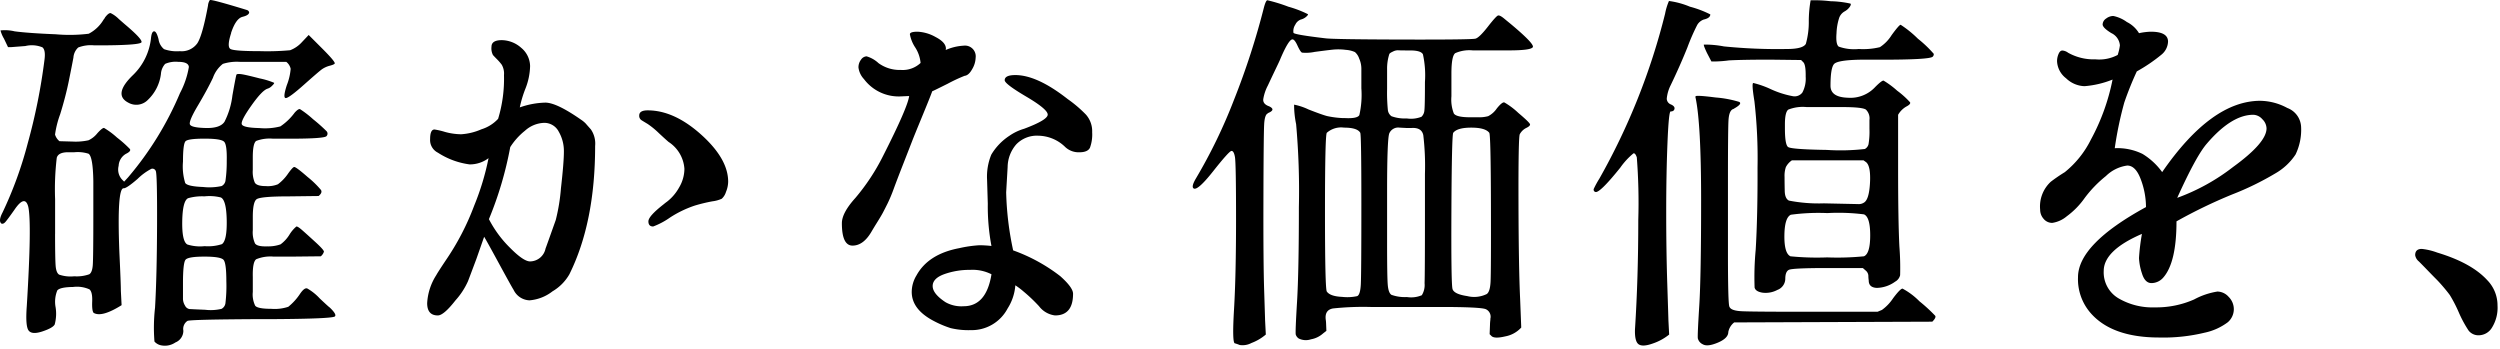 <svg xmlns="http://www.w3.org/2000/svg" xmlns:xlink="http://www.w3.org/1999/xlink" width="372" height="52" viewBox="0 0 372 52">
  <defs>
    <clipPath id="clip-path">
      <rect id="長方形_11968" data-name="長方形 11968" width="372" height="52" transform="translate(-7623 162)" fill="#fff" stroke="#707070" stroke-width="1"/>
    </clipPath>
  </defs>
  <g id="concept_lead_1_1" transform="translate(7623 -162)" clip-path="url(#clip-path)">
    <path id="パス_82519" data-name="パス 82519" d="M5.2-42.273A6.166,6.166,0,0,0,3.09-42.41a4.745,4.745,0,0,0,.52,1.23l.6,1.258h.438l2.133-.164a4.146,4.146,0,0,1,2.543.191q.52.41.3,1.941A86.805,86.805,0,0,1,7.137-25.594,57.71,57.71,0,0,1,3.391-15.312q-.656,1.258-.164,1.641.273.109.574-.219t1.34-1.8q1.586-2.352,2.078-.492Q7.766-13.836,7-1.367q-.219,2.953.273,3.609t2.051.137q1.559-.52,1.832-1.039A6.128,6.128,0,0,0,11.293-1.2a4.486,4.486,0,0,1,.246-2.516q.383-.492,2.352-.52a4.535,4.535,0,0,1,2.434.355q.465.383.41,1.8t.219,1.7q1.2.711,4.156-1.148L21-3.664q0-1.094-.219-5.687-.383-9.734.656-9.57.437,0,2.051-1.395a8.466,8.466,0,0,1,2.051-1.5.532.532,0,0,1,.656.328q.219.437.191,8.039t-.3,12.3A26.148,26.148,0,0,0,26,3.883a1.772,1.772,0,0,0,1.039.574,2.773,2.773,0,0,0,2.078-.437A1.883,1.883,0,0,0,30.3,2.27,1.44,1.44,0,0,1,30.9.82Q31.172.6,41.781.547h2.242q8.2-.055,8.8-.383.383-.273-.766-1.367-.055,0-1.477-1.34A7.718,7.718,0,0,0,48.727-4.02q-.438-.137-1.094.848A8.388,8.388,0,0,1,45.91-1.285a6.408,6.408,0,0,1-2.543.3q-2.023,0-2.379-.465A3.824,3.824,0,0,1,40.633-3.5V-5.687q-.055-2.3.52-2.68a5.525,5.525,0,0,1,2.6-.383h2.406L50.75-8.8a1.426,1.426,0,0,0,.465-.684q.027-.246-1.258-1.422t-1.969-1.777q-.684-.6-.875-.547A4.959,4.959,0,0,0,46.074-12a5.091,5.091,0,0,1-1.312,1.422,5.419,5.419,0,0,1-1.969.3q-1.5.055-1.832-.437a3.954,3.954,0,0,1-.328-1.969v-1.969q0-2.188.547-2.625t4.813-.437l4.43-.055q.6-.492.355-.9a14.1,14.1,0,0,0-2-1.941q-1.75-1.531-2-1.477t-1.012,1.148a6.7,6.7,0,0,1-1.395,1.422,3.994,3.994,0,0,1-1.8.273q-1.34,0-1.641-.52a4.117,4.117,0,0,1-.3-1.887v-1.859q0-2.133.52-2.461a5.722,5.722,0,0,1,2.488-.328H46.1q5.2,0,5.5-.383a.528.528,0,0,0,0-.738,24.375,24.375,0,0,0-2-1.777,14.777,14.777,0,0,0-1.941-1.5q-.246-.082-.793.52a8.6,8.6,0,0,1-2.133,2.051,9.131,9.131,0,0,1-3.117.246q-2.461-.055-2.625-.574t1.422-2.762Q42-33.469,42.82-33.742a1.5,1.5,0,0,0,.656-.41q.383-.355.328-.465a11.317,11.317,0,0,0-2.16-.656q-2.105-.547-2.734-.629t-.711.082q-.082.164-.6,3.09a11.577,11.577,0,0,1-1.176,3.91q-.656.984-2.789.93t-2.352-.52q-.219-.465,1.176-2.816T34.7-35.355a4.57,4.57,0,0,1,1.477-2.078,6.927,6.927,0,0,1,2.543-.3h6.891a1.766,1.766,0,0,1,.656,1.039,8.528,8.528,0,0,1-.574,2.434q-.629,1.941-.137,1.914t2.707-2q2.215-1.969,2.68-2.3a3.692,3.692,0,0,1,1.176-.52q.711-.191.711-.355,0-.328-1.859-2.187l-2.023-2.023-.984,1.039a4.585,4.585,0,0,1-1.777,1.23,37.349,37.349,0,0,1-4.484.137q-3.855,0-4.4-.328T37.406-42v-.055q.711-2.133,1.7-2.379t.984-.684a.49.49,0,0,0-.328-.328q-5.359-1.641-5.523-1.477a1.709,1.709,0,0,0-.273.82q-.82,4.43-1.586,5.605a2.862,2.862,0,0,1-2.6,1.176,5.682,5.682,0,0,1-2.352-.3,2.31,2.31,0,0,1-.82-1.477q-.3-1.176-.656-1.176t-.465.984a8.921,8.921,0,0,1-2.68,5.523q-3.008,2.9-.711,4.1a2.4,2.4,0,0,0,2.926-.41,6.419,6.419,0,0,0,1.941-3.855,2.468,2.468,0,0,1,.629-1.5,3.883,3.883,0,0,1,1.941-.3q1.531,0,1.586.766A12.718,12.718,0,0,1,29.8-33.086a48.077,48.077,0,0,1-7.711,12.523l-.6.656-.273-.273a2.189,2.189,0,0,1-.547-2.078,2.185,2.185,0,0,1,1.066-1.777q.848-.41.6-.738a17.517,17.517,0,0,0-1.914-1.7,11.605,11.605,0,0,0-1.914-1.422q-.246-.055-1.012.793a3.639,3.639,0,0,1-1.312,1.039,8.893,8.893,0,0,1-2.352.191l-1.969-.055a2.054,2.054,0,0,1-.656-.984,14.267,14.267,0,0,1,.766-3.035q.82-2.652,1.285-4.949t.684-3.473a2.266,2.266,0,0,1,.711-1.5,5.177,5.177,0,0,1,2.3-.328h2.188q4.648-.055,4.922-.437.219-.383-2.133-2.406-.328-.273-1.23-1.066a4.575,4.575,0,0,0-1.2-.875q-.3-.082-.848.629a1.272,1.272,0,0,1-.219.328,5.528,5.528,0,0,1-2.215,2.105,23.164,23.164,0,0,1-4.895.082Q7.273-42,5.2-42.273Zm6.016,30.133v-5.141a39.594,39.594,0,0,1,.246-6.18q.246-.875,1.887-.82h.711a5.322,5.322,0,0,1,2.133.219q.656.438.711,4.1v4.922q0,6.453-.082,7.547T16.3-6.125a5.561,5.561,0,0,1-2.242.3,5.253,5.253,0,0,1-2.242-.246q-.438-.273-.52-1.312T11.211-12.141ZM30.9-10.555q-.82-.437-.766-3.473t.875-3.418a7.678,7.678,0,0,1,2.434-.273,6.907,6.907,0,0,1,2.434.164q.82.383.875,3.391t-.711,3.555a6.588,6.588,0,0,1-2.57.3A6.317,6.317,0,0,1,30.9-10.555Zm-.656,8.039v-2.3q0-3.008.383-3.473t2.816-.465q2.434,0,2.844.492t.41,3.172A21.8,21.8,0,0,1,36.559-1.8a1.129,1.129,0,0,1-.574.82,6.957,6.957,0,0,1-2.434.137q-2-.082-2.352-.109a.912.912,0,0,1-.656-.52A1.961,1.961,0,0,1,30.242-2.516Zm.328-17.2a8.4,8.4,0,0,1-.328-3.172q0-2.652.383-3.035t2.844-.383q2.461,0,2.9.465t.383,2.871a19.578,19.578,0,0,1-.191,2.953,1.1,1.1,0,0,1-.574.766,8.662,8.662,0,0,1-2.762.137Q30.9-19.2,30.57-19.715ZM77.68-37.3a7.646,7.646,0,0,0-.711-.82q-.383-.383-.6-.629a2.144,2.144,0,0,1-.219-1.23q0-.984,1.531-.984a4.441,4.441,0,0,1,2.9,1.148,3.6,3.6,0,0,1,1.313,2.707,9.635,9.635,0,0,1-.684,3.336,16.661,16.661,0,0,0-.848,2.816,12.2,12.2,0,0,1,3.8-.711q1.668,0,5.277,2.516a4.331,4.331,0,0,1,.711.574q.164.191.793.9a3.732,3.732,0,0,1,.629,2.461q0,11.375-3.828,19.086a6.949,6.949,0,0,1-2.516,2.543,6.4,6.4,0,0,1-3.418,1.34A2.73,2.73,0,0,1,79.43-3.828q-.164-.219-2.187-3.937T75.055-11.7L73.907-8.422Q72.7-5.2,72.649-5.086A10.862,10.862,0,0,1,70.79-2.242Q69.04,0,68.165,0q-1.586,0-1.586-1.832a8.563,8.563,0,0,1,1.367-4.184q.164-.328,1.367-2.133a37.824,37.824,0,0,0,4.266-8.2,38.3,38.3,0,0,0,2.133-7.055,4.623,4.623,0,0,1-2.816.93,11.389,11.389,0,0,1-4.73-1.75,2.1,2.1,0,0,1-1.148-2.023q0-1.422.656-1.422a10.846,10.846,0,0,1,1.531.355,9.351,9.351,0,0,0,2.434.355,8.845,8.845,0,0,0,3.008-.738,5.652,5.652,0,0,0,2.488-1.559,20.5,20.5,0,0,0,.875-6.508A2.647,2.647,0,0,0,77.68-37.3Zm8.039,23.078a28.1,28.1,0,0,0,.766-4.7q.437-3.828.438-5.469a5.752,5.752,0,0,0-.766-2.953,2.406,2.406,0,0,0-2.187-1.312,4.471,4.471,0,0,0-2.844,1.176,9.9,9.9,0,0,0-2.187,2.434,53.375,53.375,0,0,1-3.172,10.719,16.751,16.751,0,0,0,3.117,4.238q2.023,2.051,3.008,2.051a2.38,2.38,0,0,0,2.3-1.914Q84.243-10.063,85.719-14.219ZM98.133-29.75q0-.766,1.258-.766,3.937,0,7.957,3.609t4.02,7a4.141,4.141,0,0,1-.328,1.531,2.219,2.219,0,0,1-.629,1.012,4.663,4.663,0,0,1-1.395.383,24.87,24.87,0,0,0-2.6.629,16.071,16.071,0,0,0-3.691,1.777,11.13,11.13,0,0,1-2.516,1.34q-.711,0-.711-.766t2.242-2.516q.328-.273.492-.383a6.885,6.885,0,0,0,1.832-2.133,5.5,5.5,0,0,0,.793-2.789,5.181,5.181,0,0,0-2.352-3.992q-.328-.273-1.449-1.312a12,12,0,0,0-1.668-1.367q-.547-.328-.9-.547A.771.771,0,0,1,98.133-29.75Zm40.274-12.086q0-.383,1.148-.383a6.007,6.007,0,0,1,2.68.793q1.531.793,1.531,1.723a.317.317,0,0,1-.055.219,7.624,7.624,0,0,1,2.68-.656,1.6,1.6,0,0,1,1.8,1.8,3.534,3.534,0,0,1-.52,1.7q-.52.93-1.121.984a24.412,24.412,0,0,0-2.516,1.176q-2.242,1.121-2.3,1.121-.273.766-1.5,3.746t-1.5,3.691q-.273.711-1.258,3.227T136-18.84a22.1,22.1,0,0,1-.93,2.215q-.438.875-.684,1.34t-.793,1.34q-.547.875-.93,1.531-1.2,2.023-2.789,2.023t-1.586-3.336q0-1.531,2-3.746a31.2,31.2,0,0,0,4.129-6.262q3.664-7.219,3.883-8.914l-1.2.055a6.466,6.466,0,0,1-5.523-2.57,3.078,3.078,0,0,1-.82-1.723,1.858,1.858,0,0,1,.383-1.176,1.062,1.062,0,0,1,.82-.492,4.42,4.42,0,0,1,1.777,1.012,5.332,5.332,0,0,0,3.309,1.012,3.883,3.883,0,0,0,2.953-1.039,5.113,5.113,0,0,0-.793-2.3A5.2,5.2,0,0,1,138.408-41.836ZM150-16.625l-.109-3.609a8.624,8.624,0,0,1,.629-3.691,8.642,8.642,0,0,1,2.707-2.816,7.634,7.634,0,0,1,2.188-1.039q3.5-1.312,3.5-2.105t-3.2-2.68q-3.2-1.887-3.2-2.434,0-.766,1.586-.766,3.227,0,7.766,3.555a18.848,18.848,0,0,1,2.734,2.324,3.727,3.727,0,0,1,.93,2.625,5.751,5.751,0,0,1-.328,2.3q-.328.684-1.586.684a2.926,2.926,0,0,1-2.078-.766,5.838,5.838,0,0,0-3.992-1.7,4.258,4.258,0,0,0-3.309,1.285,5.215,5.215,0,0,0-1.285,3.363l-.219,3.773a45.611,45.611,0,0,0,1.039,8.641,25.464,25.464,0,0,1,7,3.828q1.914,1.7,1.914,2.625,0,3.227-2.68,3.227a3.514,3.514,0,0,1-2.379-1.367,24.076,24.076,0,0,0-2.3-2.187,11.768,11.768,0,0,0-1.23-.93,7.4,7.4,0,0,1-1.148,3.445,6.03,6.03,0,0,1-5.469,3.227,11.456,11.456,0,0,1-3.008-.3A15.287,15.287,0,0,1,141.853.766q-3.172-1.7-3.172-4.266a4.783,4.783,0,0,1,.711-2.461q1.75-3.172,6.344-4.047a18.532,18.532,0,0,1,3.008-.437,16.444,16.444,0,0,1,1.8.109A31.788,31.788,0,0,1,150-16.625Zm.547,10.5a6.236,6.236,0,0,0-3.172-.656,11.244,11.244,0,0,0-3.828.629q-1.75.629-1.75,1.777t1.914,2.406a4.778,4.778,0,0,0,2.68.6Q149.783-1.367,150.548-6.125Zm30.048-12.8q.547.492,2.926-2.516t2.734-3.035q.355-.027.52.9t.164,9.27q0,8.34-.3,13.4t.137,5.059a6.836,6.836,0,0,1,.711.246,2.8,2.8,0,0,0,1.75-.3,7.172,7.172,0,0,0,2.133-1.258L191.26.711q0-.164-.137-4.43t-.109-13.754q.027-9.488.109-10.965t.574-1.641a.048.048,0,0,1,.055-.055q1.148-.492.109-.984-.93-.328-.875-1.039a6.583,6.583,0,0,1,.684-2.051q.629-1.34.93-1.969l.6-1.258q.3-.629.355-.793,1.2-2.789,1.75-2.844.328-.055.766.9t.684,1.066a6.266,6.266,0,0,0,1.887-.109q1.641-.219,2.625-.328a8.375,8.375,0,0,1,2.023.027,3.921,3.921,0,0,1,1.34.328,2.177,2.177,0,0,1,.629.957,3.741,3.741,0,0,1,.328,1.477V-33.8a13.579,13.579,0,0,1-.3,3.992q-.3.547-2.215.438h-.328a13.747,13.747,0,0,1-2.27-.3q-.738-.191-2.762-.984a8.85,8.85,0,0,0-2.133-.711,14.05,14.05,0,0,0,.3,2.9,111.988,111.988,0,0,1,.41,12.359q0,9.543-.273,14.082t-.191,4.867a1.09,1.09,0,0,0,.465.6,2.4,2.4,0,0,0,1.8.109,3.642,3.642,0,0,0,1.8-.875l.492-.383L200.338,1.2a4.522,4.522,0,0,0-.055-.6q-.164-1.422,1.094-1.641a42.631,42.631,0,0,1,5.578-.219h10.281q6.07,0,6.863.328a1.223,1.223,0,0,1,.684,1.422V.656a5.983,5.983,0,0,0-.055.711l-.055,1.422.273.273q.438.438,2.051.055A4.236,4.236,0,0,0,229.377,1.8l-.164-4.211q-.219-4.648-.246-14.383t.191-10.172a2.228,2.228,0,0,1,.957-.93q.574-.273.574-.52t-1.75-1.723a11.041,11.041,0,0,0-2.078-1.559q-.328-.082-1.121.9a3.488,3.488,0,0,1-1.285,1.148,5.229,5.229,0,0,1-1.531.164h-1.148q-2.078,0-2.434-.574a5.718,5.718,0,0,1-.355-2.543v-3.391q0-2.625.574-3.035a5.2,5.2,0,0,1,2.6-.41h5.359q3.336,0,3.582-.492t-3.363-3.5q-.273-.219-.9-.738t-.9-.465q-.273.055-1.531,1.668t-1.832,1.777q-.574.164-10.937.137t-11.457-.191q-4.648-.547-4.7-.82a1.715,1.715,0,0,1,.273-1.2,1.465,1.465,0,0,1,.82-.766,1.9,1.9,0,0,0,.766-.383q.328-.273.3-.41a16.145,16.145,0,0,0-2.926-1.121,23.806,23.806,0,0,0-3.117-.957q-.219.027-.492,1.012a111.066,111.066,0,0,1-4.484,13.836A77.52,77.52,0,0,1,180.978-20.4Q180.268-19.2,180.6-18.922ZM200.447-3.555q-.273-.383-.273-11.84t.273-11.785a3.219,3.219,0,0,1,2.57-.766q1.969,0,2.406.766.164.328.164,10.664t-.082,11.895q-.082,1.559-.547,1.75a6.9,6.9,0,0,1-2.242.109Q200.939-2.844,200.447-3.555Zm8.969-7.492V-18.43q0-7.82.328-8.668a1.449,1.449,0,0,1,1.531-.848l1.039.055h.711q1.531-.109,1.777,1.066a38.945,38.945,0,0,1,.246,5.77v5.742q0,9.078-.055,10.527a2.89,2.89,0,0,1-.41,1.777,4.037,4.037,0,0,1-2.215.273,5.94,5.94,0,0,1-2.3-.328q-.438-.273-.547-1.422T209.416-11.047Zm0-22.641v-2.953a7.077,7.077,0,0,1,.328-2.242q.055-.164.547-.383a1.608,1.608,0,0,1,.738-.191q.246.027,1.832.027t1.887.574a14.566,14.566,0,0,1,.3,4.129q0,3.555-.082,4.211a1.433,1.433,0,0,1-.437.957,4.263,4.263,0,0,1-2.187.246,5.835,5.835,0,0,1-2.27-.328,1.321,1.321,0,0,1-.547-.984A26,26,0,0,1,209.416-33.687Zm9.734,29.75q-.219-.766-.164-11.867t.273-11.375q.6-.766,2.68-.766t2.68.766q.219.273.246,10.5t-.055,11.7q-.082,1.477-.574,1.8a4.248,4.248,0,0,1-2.9.3Q219.369-3.172,219.15-3.937Zm21.844-16.406a13.779,13.779,0,0,0-.82,1.5.347.347,0,0,0,.219.465q.6.273,3.719-3.609a10.622,10.622,0,0,1,1.969-2.133q.273-.055.492.6a86.878,86.878,0,0,1,.219,9.3q0,8.641-.492,16.3-.055,1.8.547,2.215t2.078-.109a7.9,7.9,0,0,0,2.461-1.34L251.276.711q0-.164-.164-5.223t-.164-10.828q0-5.77.191-10.391t.465-4.621q.492,0,.574-.383t-.52-.656a.948.948,0,0,1-.629-.848,5.551,5.551,0,0,1,.574-2q1.422-2.953,2.516-5.687a30.889,30.889,0,0,1,1.449-3.309,1.847,1.847,0,0,1,.957-.793q.984-.219.984-.766a15.417,15.417,0,0,0-3.035-1.148,12.175,12.175,0,0,0-3.117-.848,8.892,8.892,0,0,0-.574,1.887A97.651,97.651,0,0,1,240.995-20.344Zm14.328-12.031q.82,3.883.82,15.2t-.273,15.7q-.273,4.375-.219,4.867a1.306,1.306,0,0,0,.738.9q.684.41,2.242-.246t1.559-1.586a2.391,2.391,0,0,1,.875-1.422L290.542.93q.6-.6.438-.875a23.624,23.624,0,0,0-2.352-2.16,10.448,10.448,0,0,0-2.516-1.887q-.328,0-1.395,1.422a6.677,6.677,0,0,1-1.668,1.75l-.656.273H271.948q-8.367,0-9.816-.082T260.409-1.2a.158.158,0,0,1-.055-.109q-.219-.328-.219-8.094V-19.742q0-7.93.082-9.3t.629-1.641a.594.594,0,0,0,.219-.109q1.258-.711.738-.984a16.229,16.229,0,0,0-3.5-.656q-2.98-.383-2.98-.164Q255.268-32.539,255.323-32.375Zm4.211-7.656a14.924,14.924,0,0,0-2.98-.273q-.082.109.465,1.258l.656,1.258h.492a17.947,17.947,0,0,0,2.133-.164q2.078-.109,6.125-.109l4.594.055.328.328q.383.383.355,2.133a4.4,4.4,0,0,1-.492,2.379,1.449,1.449,0,0,1-1.395.547,13.875,13.875,0,0,1-3.281-1.039,13.81,13.81,0,0,0-2.625-.93q-.273.027.164,2.707a74.548,74.548,0,0,1,.465,9.871q.027,7.191-.273,12.223a43.548,43.548,0,0,0-.164,5.633q.137.6,1.176.766a3.694,3.694,0,0,0,2.215-.41,1.788,1.788,0,0,0,1.176-1.641q0-1.066.52-1.34t5.77-.273h5.25l.438.383a1.083,1.083,0,0,1,.383.738,5.22,5.22,0,0,0,.055.738q0,1.039,1.2,1.094a4.8,4.8,0,0,0,2.734-.93,1.492,1.492,0,0,0,.738-.957,40.937,40.937,0,0,0-.109-4.266q-.191-3.746-.191-11.73v-7.875a3.3,3.3,0,0,1,1.23-1.23q.684-.355.547-.629a12.618,12.618,0,0,0-1.914-1.723,12.9,12.9,0,0,0-2.023-1.5q-.246-.055-1.23.93a5.023,5.023,0,0,1-4.1,1.613q-2.57-.082-2.57-1.777,0-2.625.52-3.227t4.02-.656H283.1q7,0,7.492-.437a.492.492,0,0,0,.164-.437,17.464,17.464,0,0,0-2.352-2.242,15.915,15.915,0,0,0-2.57-2.078q-.219,0-1.34,1.531a5.752,5.752,0,0,1-1.75,1.8,10.506,10.506,0,0,1-3.145.273,6.819,6.819,0,0,1-2.98-.355q-.465-.355-.328-2.023a8.231,8.231,0,0,1,.41-2.3,1.809,1.809,0,0,1,.766-.9,2.279,2.279,0,0,0,.766-.656q.273-.383.137-.52a15.079,15.079,0,0,0-2.98-.355,19.734,19.734,0,0,0-2.953-.137,18.151,18.151,0,0,0-.273,3.063,12.011,12.011,0,0,1-.437,3.418q-.437.766-2.844.766A80.081,80.081,0,0,1,259.534-40.031Zm9.9,31.227q-.93-.438-.9-3.09t.957-3.09a30.87,30.87,0,0,1,5.441-.246,30.159,30.159,0,0,1,5.441.191q.93.383.93,3.117T280.37-8.8a40.087,40.087,0,0,1-5.469.164A40.087,40.087,0,0,1,269.432-8.8Zm-.848-9.707q-.027-1.121-.027-2.105a4.063,4.063,0,0,1,.191-1.449,2.74,2.74,0,0,1,.9-1.012h10.664l.383.273q.711.6.574,3.09t-.9,2.926a1.4,1.4,0,0,1-.875.219l-5.086-.109a23.084,23.084,0,0,1-5.2-.41Q268.612-17.391,268.585-18.512Zm.027-9.324v-.6q0-1.8.492-2.187a5.864,5.864,0,0,1,2.734-.383h5.25q3.062,0,3.582.383a1.816,1.816,0,0,1,.52,1.531v1.313a11.386,11.386,0,0,1-.137,2.3,1.1,1.1,0,0,1-.547.711,31.758,31.758,0,0,1-5.687.137q-5.277-.082-5.742-.437T268.612-27.836Zm53.126,15.7Q316.05-9.68,316.05-6.617a4.484,4.484,0,0,0,2.16,4.047A10,10,0,0,0,323.652-1.2,13.919,13.919,0,0,0,329.5-2.379a10.869,10.869,0,0,1,3.473-1.176,2.291,2.291,0,0,1,1.668.793A2.591,2.591,0,0,1,335.409-.9a2.571,2.571,0,0,1-.9,1.914,8.745,8.745,0,0,1-3.473,1.559,25.972,25.972,0,0,1-6.727.711q-7.055,0-10.227-3.664a7.656,7.656,0,0,1-1.859-5.3q0-4.922,10.117-10.445a11.809,11.809,0,0,0-.766-4.1q-.766-2.078-2.023-2.078a5.593,5.593,0,0,0-3.172,1.559,17.824,17.824,0,0,0-3.172,3.281,11.729,11.729,0,0,1-2.652,2.707,4.335,4.335,0,0,1-2.16.984,1.632,1.632,0,0,1-1.285-.6,2.034,2.034,0,0,1-.52-1.367,5,5,0,0,1,1.586-4.156,23.823,23.823,0,0,1,2.078-1.422,14.464,14.464,0,0,0,3.883-4.84,31.406,31.406,0,0,0,3.227-8.941,14.053,14.053,0,0,1-4.184.984,4.14,4.14,0,0,1-2.734-1.176,3.382,3.382,0,0,1-1.34-2.543,2.723,2.723,0,0,1,.219-1.066q.219-.52.574-.52a1.613,1.613,0,0,1,.848.328,7.8,7.8,0,0,0,4.074.984,5.877,5.877,0,0,0,3.309-.656,7.8,7.8,0,0,0,.328-1.422,2.221,2.221,0,0,0-1.285-1.832q-1.285-.793-1.285-1.285a1.087,1.087,0,0,1,.52-.875,1.78,1.78,0,0,1,1.066-.383,5.159,5.159,0,0,1,2.023.9A4.376,4.376,0,0,1,321.3-42a9.411,9.411,0,0,1,1.75-.219q2.57,0,2.57,1.477a2.626,2.626,0,0,1-.984,1.941,24.371,24.371,0,0,1-3.664,2.488,48.708,48.708,0,0,0-1.859,4.621,53.644,53.644,0,0,0-1.422,6.809,8.447,8.447,0,0,1,4.129.848,9.99,9.99,0,0,1,2.926,2.707q7.328-10.609,14.6-10.609a8.675,8.675,0,0,1,4.02,1.066,3.153,3.153,0,0,1,2.051,2.762,8.461,8.461,0,0,1-.82,4.156,8.892,8.892,0,0,1-3.008,2.816,42.824,42.824,0,0,1-6.453,3.145A74.9,74.9,0,0,0,326.878-14q0,6.125-1.969,8.367a2.337,2.337,0,0,1-1.75.82q-.984,0-1.422-1.449a8.445,8.445,0,0,1-.437-2.27A30.96,30.96,0,0,1,321.737-12.141Zm18.539-15.7a1.971,1.971,0,0,0-.629-1.367,1.849,1.849,0,0,0-1.34-.656q-3.227,0-6.891,4.266-1.586,1.8-4.43,8.094a30.594,30.594,0,0,0,8.313-4.594Q340.277-25.7,340.277-27.836ZM362.394-8.969q0-.93.984-.93a9.406,9.406,0,0,1,2.3.547q5.086,1.531,7.438,4.1a5.369,5.369,0,0,1,1.531,3.773,5.592,5.592,0,0,1-.82,3.281,2.323,2.323,0,0,1-1.887,1.148,1.865,1.865,0,0,1-1.586-.684,17.343,17.343,0,0,1-1.477-2.734,20.83,20.83,0,0,0-1.312-2.543q-.355-.492-.957-1.2t-1.094-1.2q-.492-.492-1.258-1.285t-1.312-1.34A1.494,1.494,0,0,1,362.394-8.969Z" transform="translate(-7626.016 208.937)"/>
  </g>
</svg>
